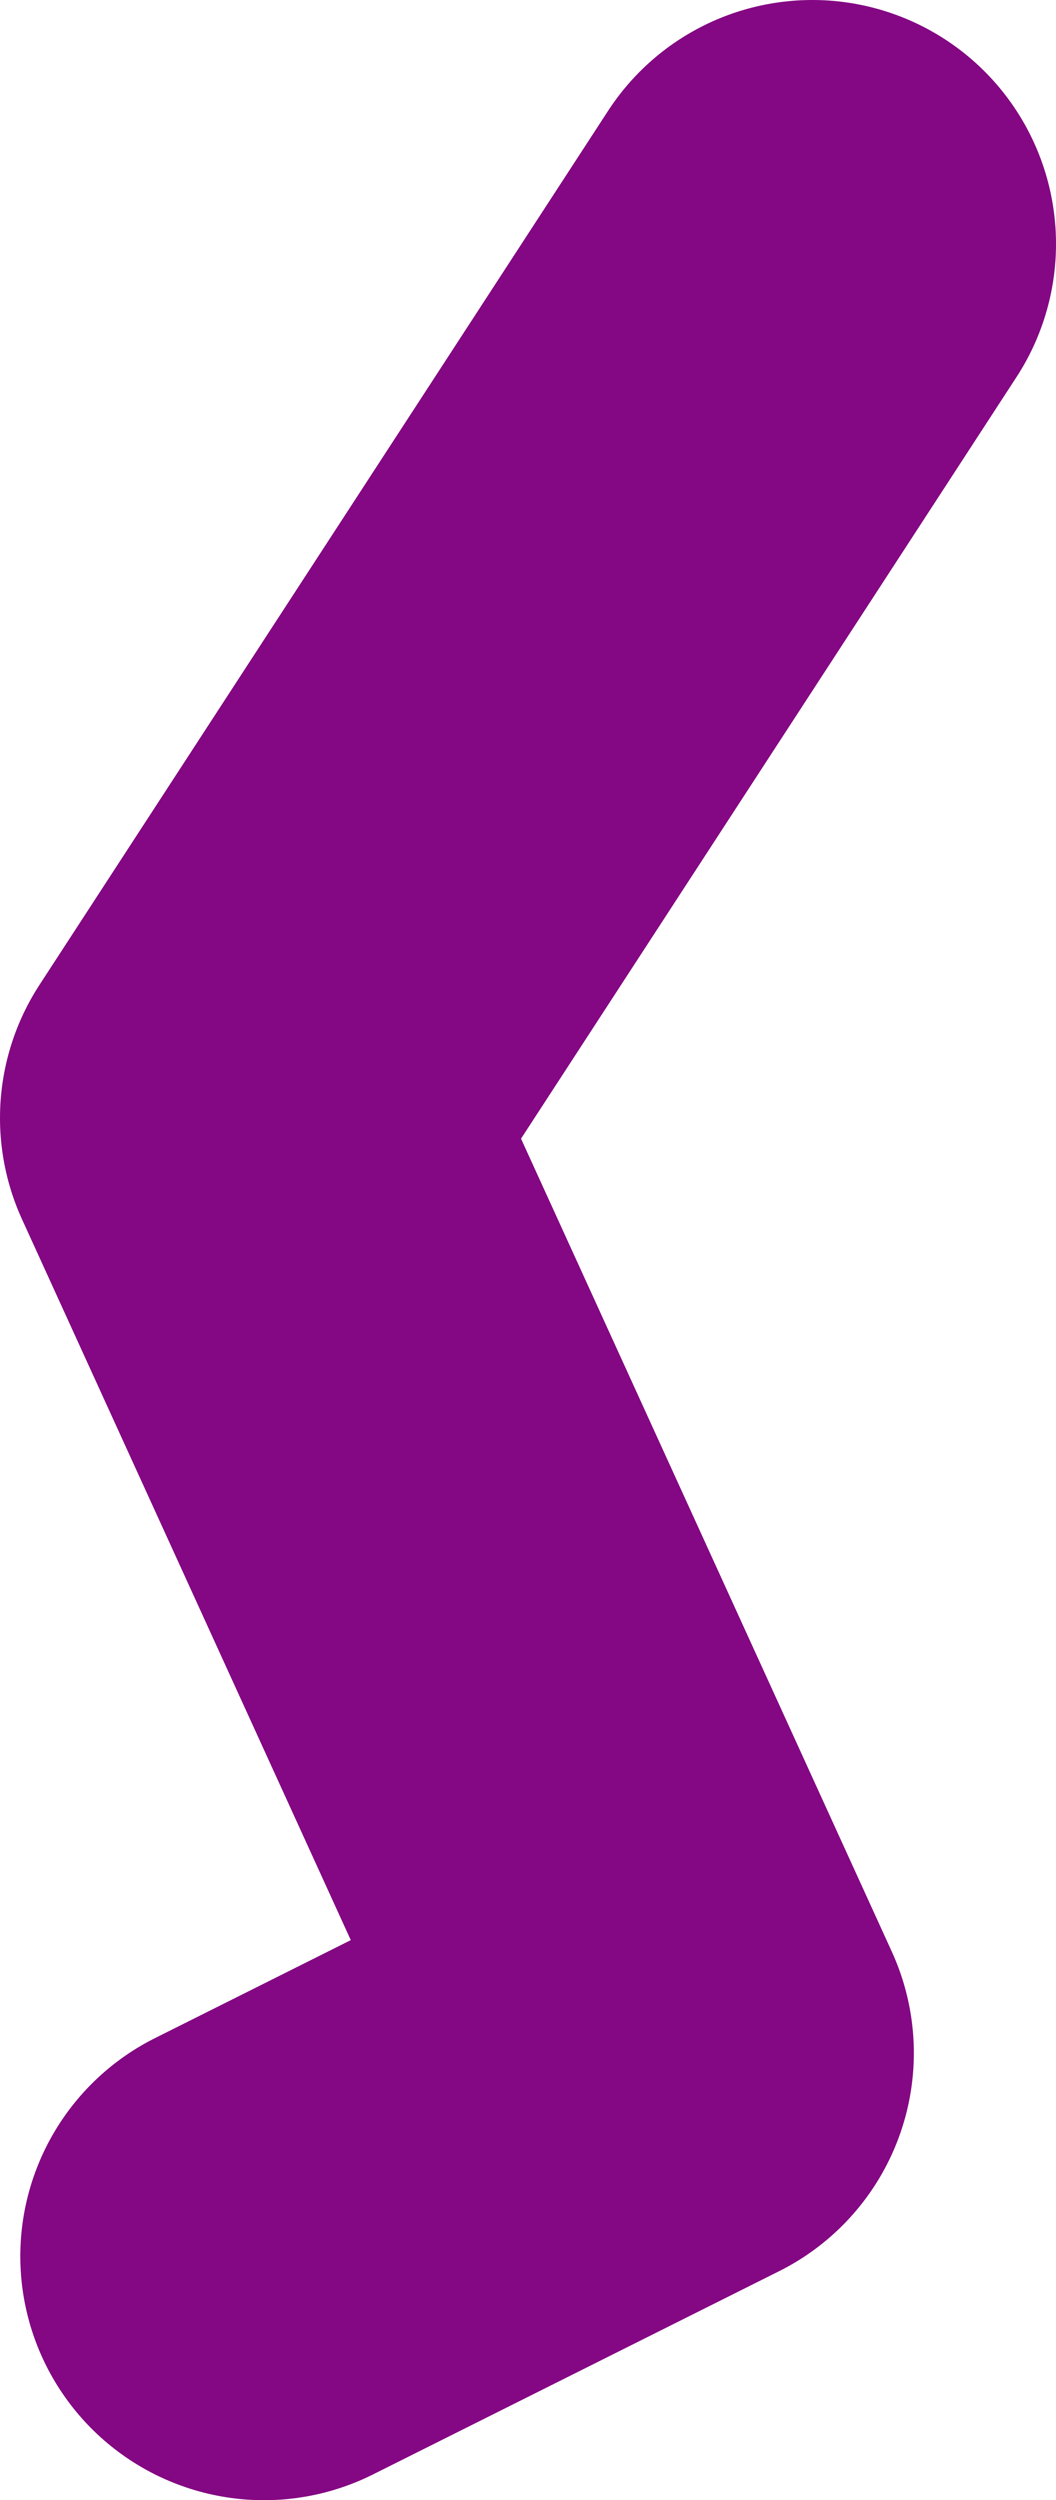 <?xml version="1.0" encoding="UTF-8" standalone="no"?>
<svg xmlns:xlink="http://www.w3.org/1999/xlink" height="30.75px" width="13.0px" xmlns="http://www.w3.org/2000/svg">
  <g transform="matrix(1.0, 0.0, 0.0, 1.0, 68.5, -9.6)">
    <path d="M-65.25 37.35 L-60.25 34.85 -65.5 23.35 -58.5 12.6" fill="none" stroke="#840783" stroke-linecap="round" stroke-linejoin="round" stroke-width="6.0"/>
  </g>
</svg>
